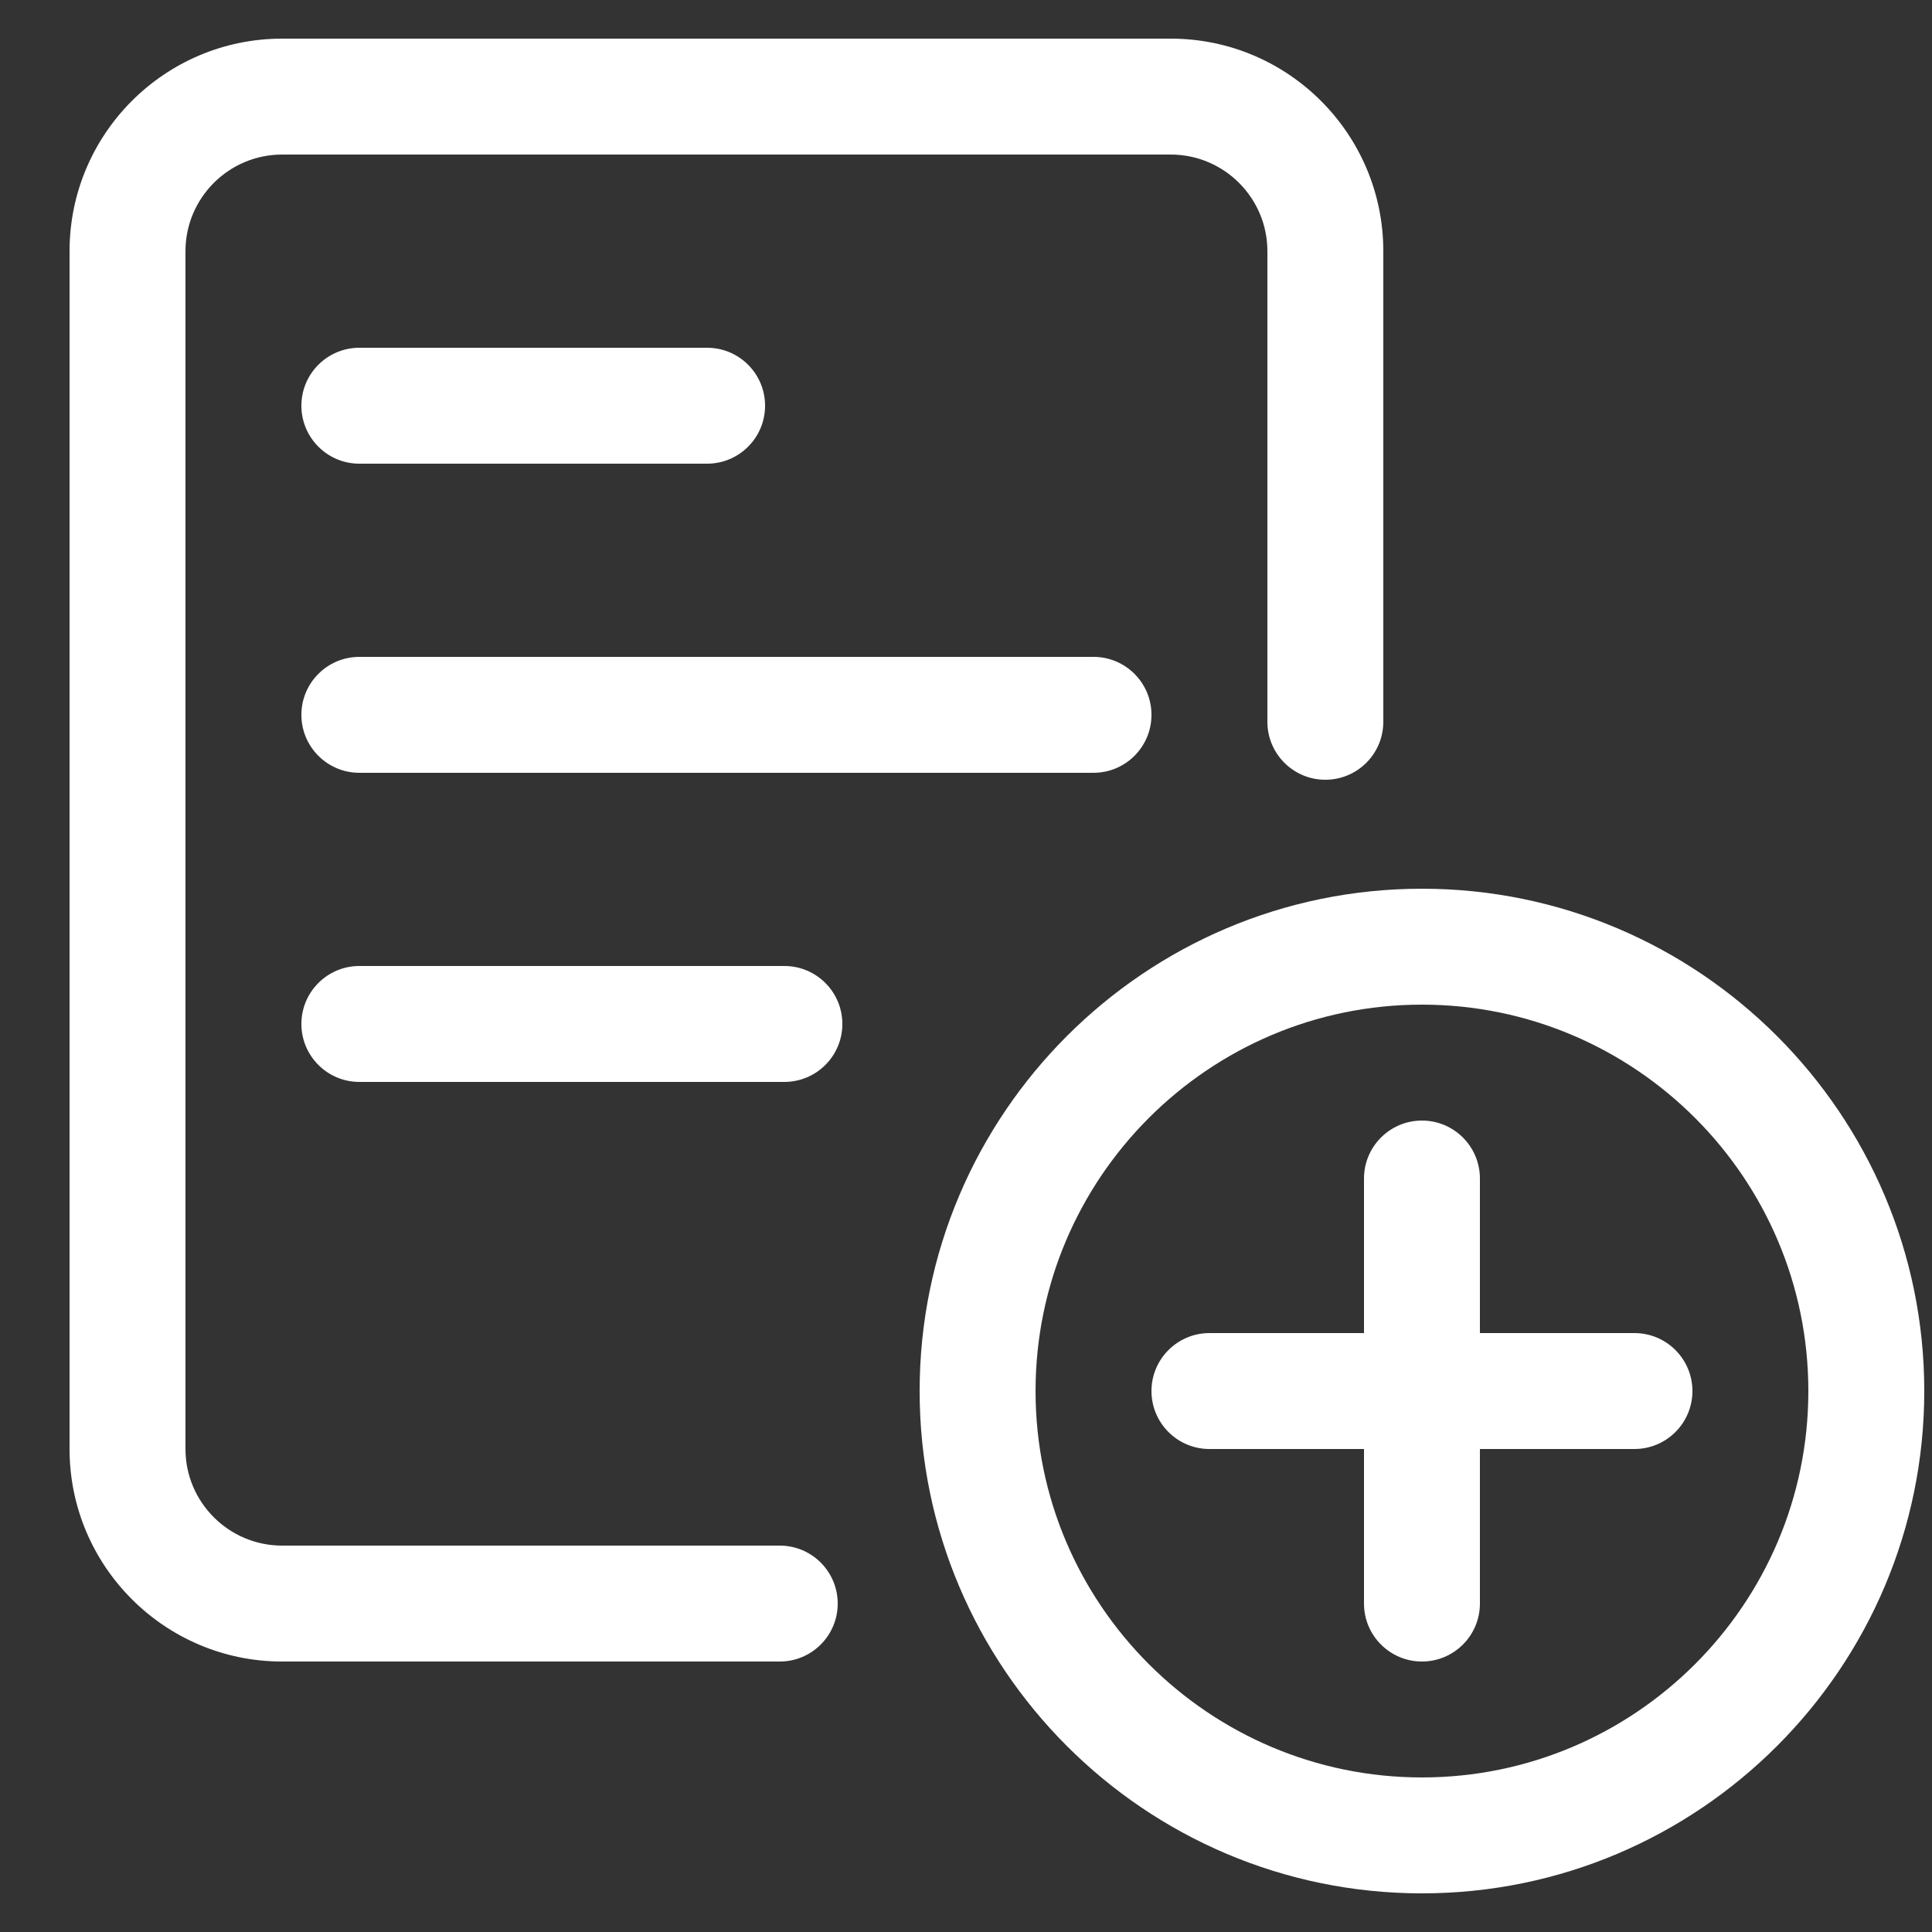 <svg width="25" height="25" viewBox="0 0 25 25" fill="none" xmlns="http://www.w3.org/2000/svg">
<rect x="0" y="0" width="25" height="25" fill="#333333" stroke="none"/>
<path d="M18.4 24.5C14.816 24.5 11.9 21.584 11.9 18C11.9 14.416 14.816 11.5 18.4 11.5C21.984 11.5 24.9 14.416 24.9 18C24.9 21.584 21.984 24.5 18.4 24.5ZM18.4 13C15.643 13 13.4 15.243 13.4 18C13.4 20.757 15.643 23 18.4 23C21.157 23 23.4 20.757 23.4 18C23.4 15.243 21.157 13 18.4 13Z" fill="white"/>
<path d="M18.4 21.5C17.986 21.5 17.65 21.164 17.65 20.75V15.25C17.65 14.836 17.986 14.5 18.4 14.5C18.814 14.5 19.15 14.836 19.15 15.25V20.75C19.15 21.164 18.814 21.5 18.4 21.5Z" fill="white"/>
<path d="M21.15 18.75H15.65C15.236 18.75 14.9 18.414 14.9 18C14.9 17.586 15.236 17.25 15.65 17.25H21.15C21.564 17.25 21.9 17.586 21.9 18C21.9 18.414 21.564 18.75 21.15 18.75Z" fill="white"/>
<path d="M10.09 21.5H3.65C2.133 21.5 0.9 20.267 0.9 18.75V3.25C0.9 1.733 2.133 0.5 3.65 0.5H15.15C16.667 0.5 17.9 1.733 17.9 3.25V9.34C17.9 9.754 17.564 10.09 17.15 10.09C16.736 10.09 16.4 9.754 16.4 9.34V3.25C16.4 2.561 15.839 2 15.15 2H3.65C2.961 2 2.4 2.561 2.4 3.25V18.75C2.4 19.439 2.961 20 3.65 20H10.09C10.504 20 10.84 20.336 10.84 20.75C10.84 21.164 10.504 21.5 10.09 21.5Z" fill="white"/>
<path d="M14.15 10H4.65C4.236 10 3.9 9.664 3.9 9.25C3.9 8.836 4.236 8.5 4.65 8.5H14.15C14.564 8.5 14.9 8.836 14.9 9.25C14.9 9.664 14.564 10 14.15 10Z" fill="white"/>
<path d="M10.15 14H4.65C4.236 14 3.9 13.664 3.9 13.25C3.9 12.836 4.236 12.5 4.65 12.5H10.15C10.564 12.5 10.9 12.836 10.9 13.25C10.9 13.664 10.564 14 10.15 14Z" fill="white"/>
<path d="M9.15 6H4.65C4.236 6 3.9 5.664 3.9 5.25C3.9 4.836 4.236 4.5 4.65 4.5H9.15C9.564 4.5 9.9 4.836 9.9 5.25C9.9 5.664 9.564 6 9.15 6Z" fill="white"/>
</svg>

